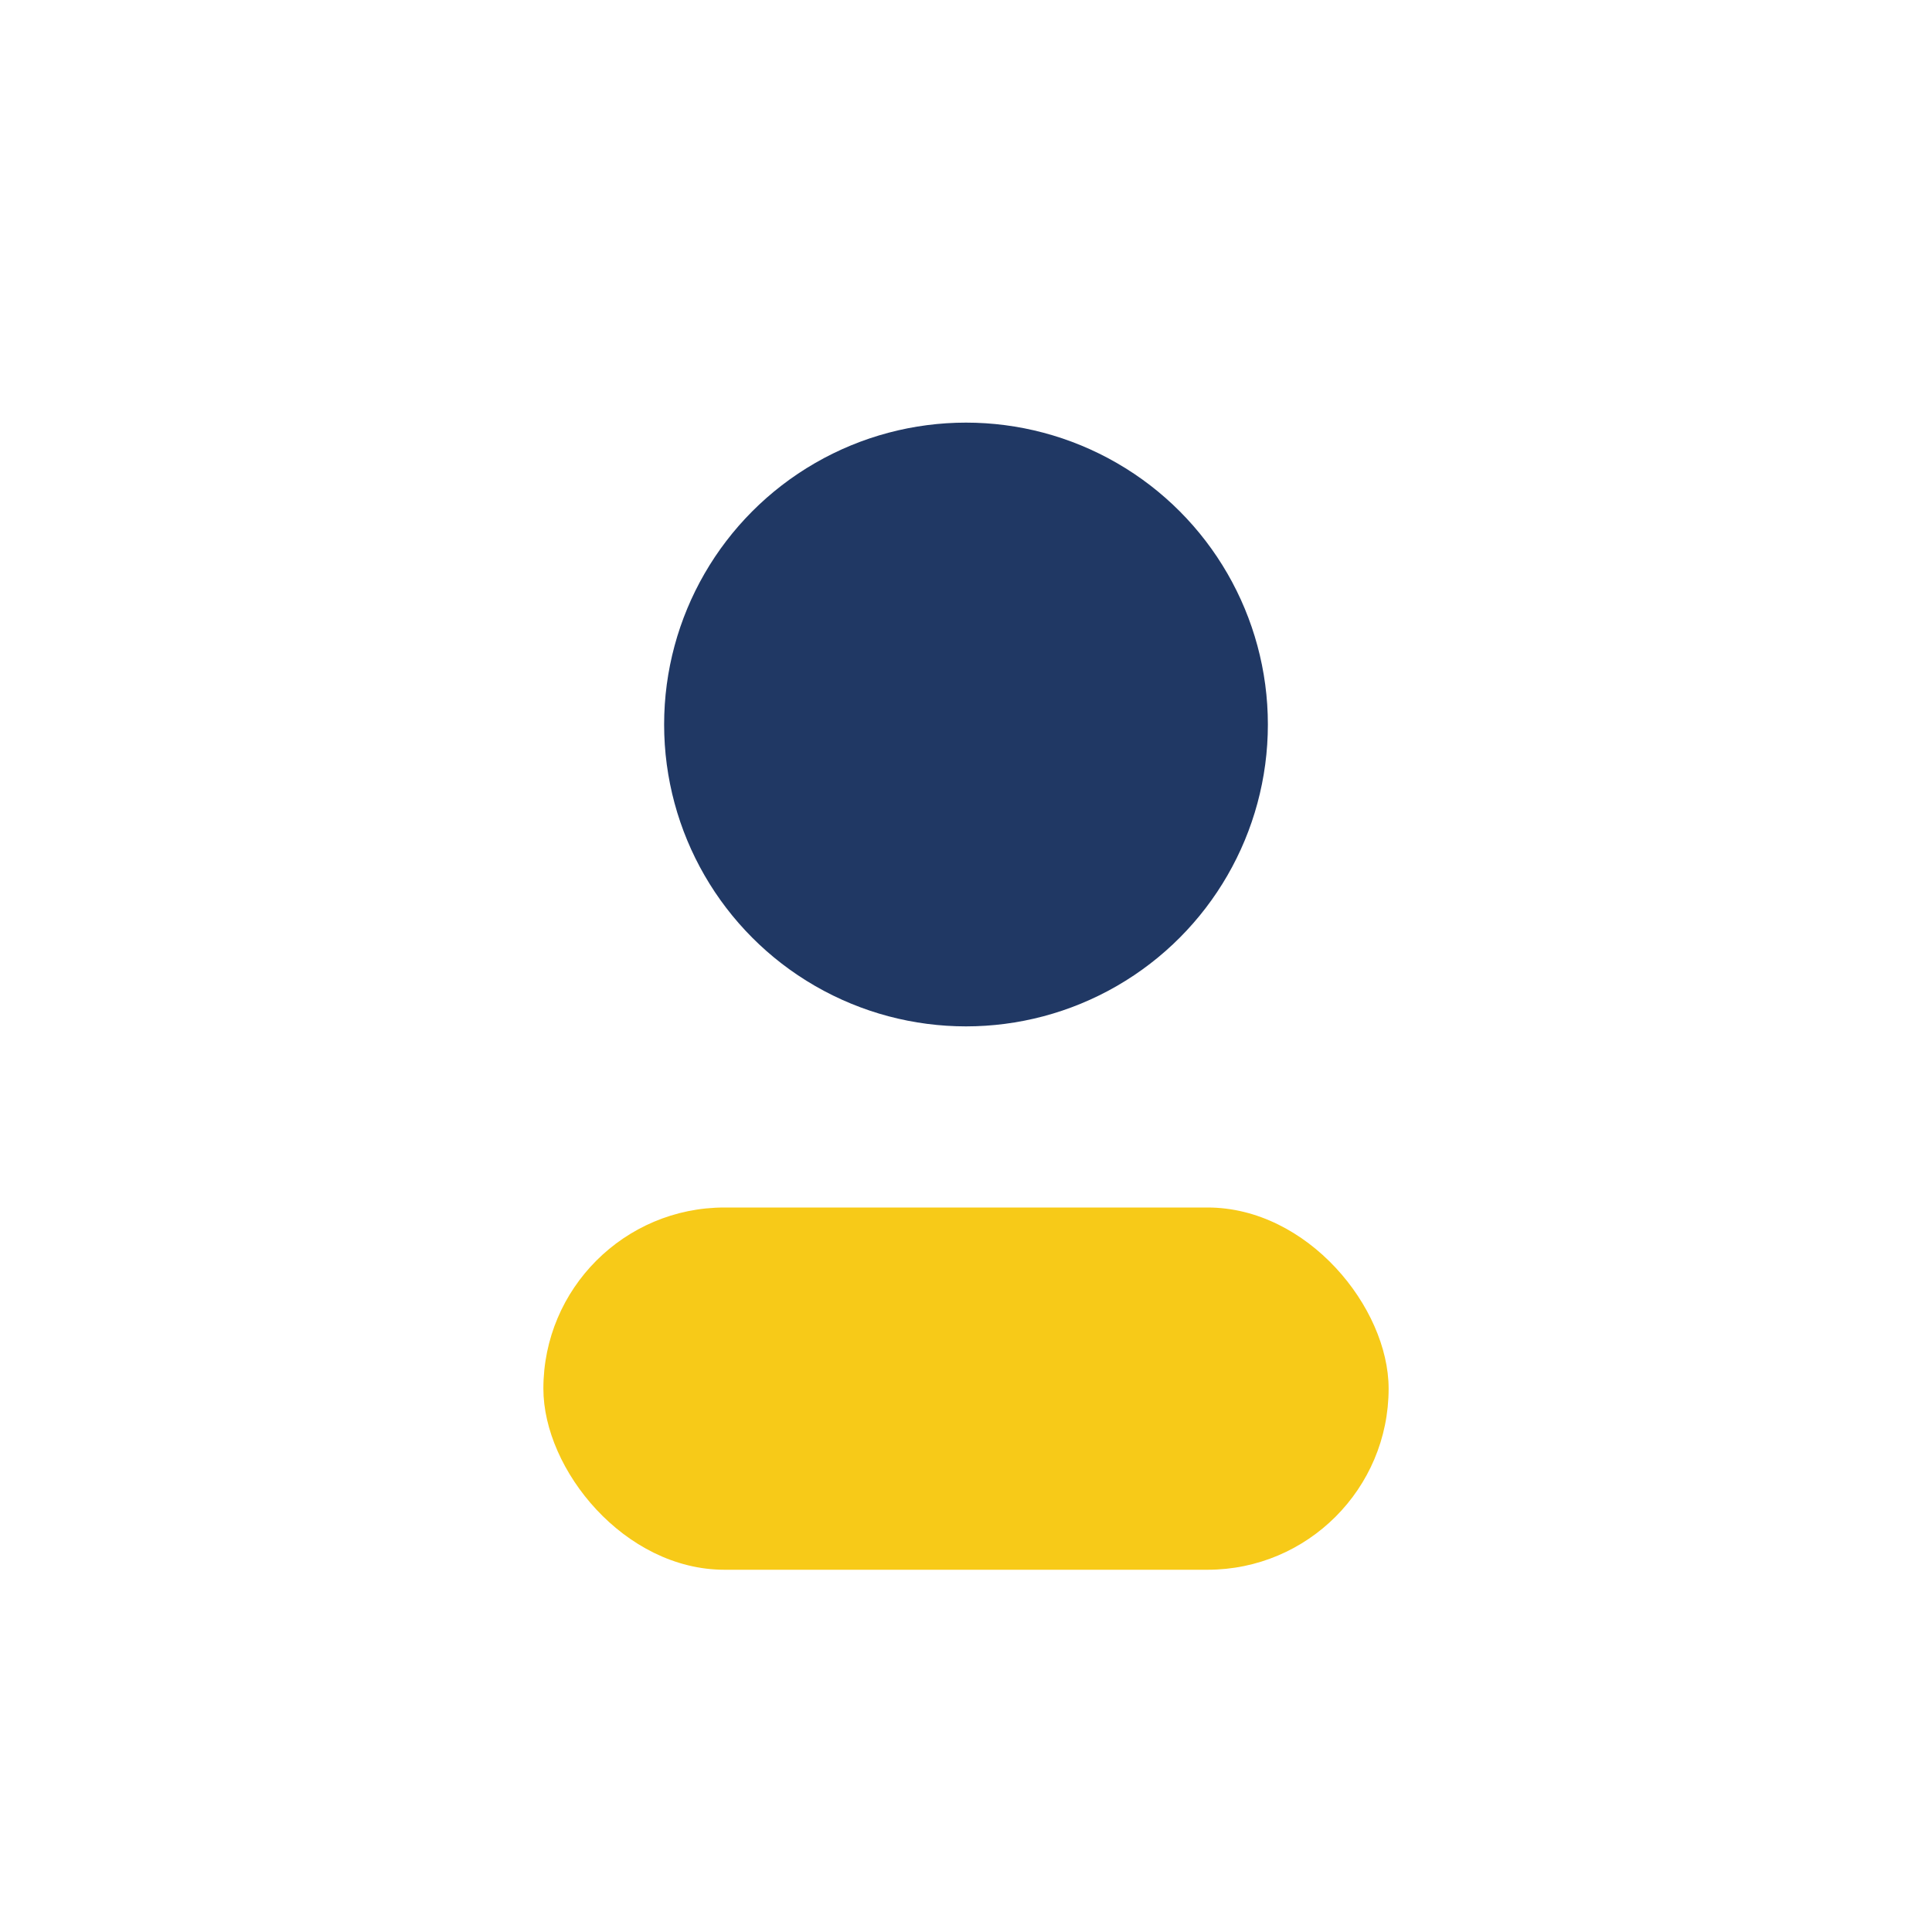<?xml version="1.0" encoding="UTF-8"?>
<svg xmlns="http://www.w3.org/2000/svg" width="32" height="32" viewBox="0 0 32 32"><circle cx="16" cy="12" r="5" fill="#203864"/><rect x="9" y="20" width="14" height="6" rx="3" fill="#F7CA18"/></svg>